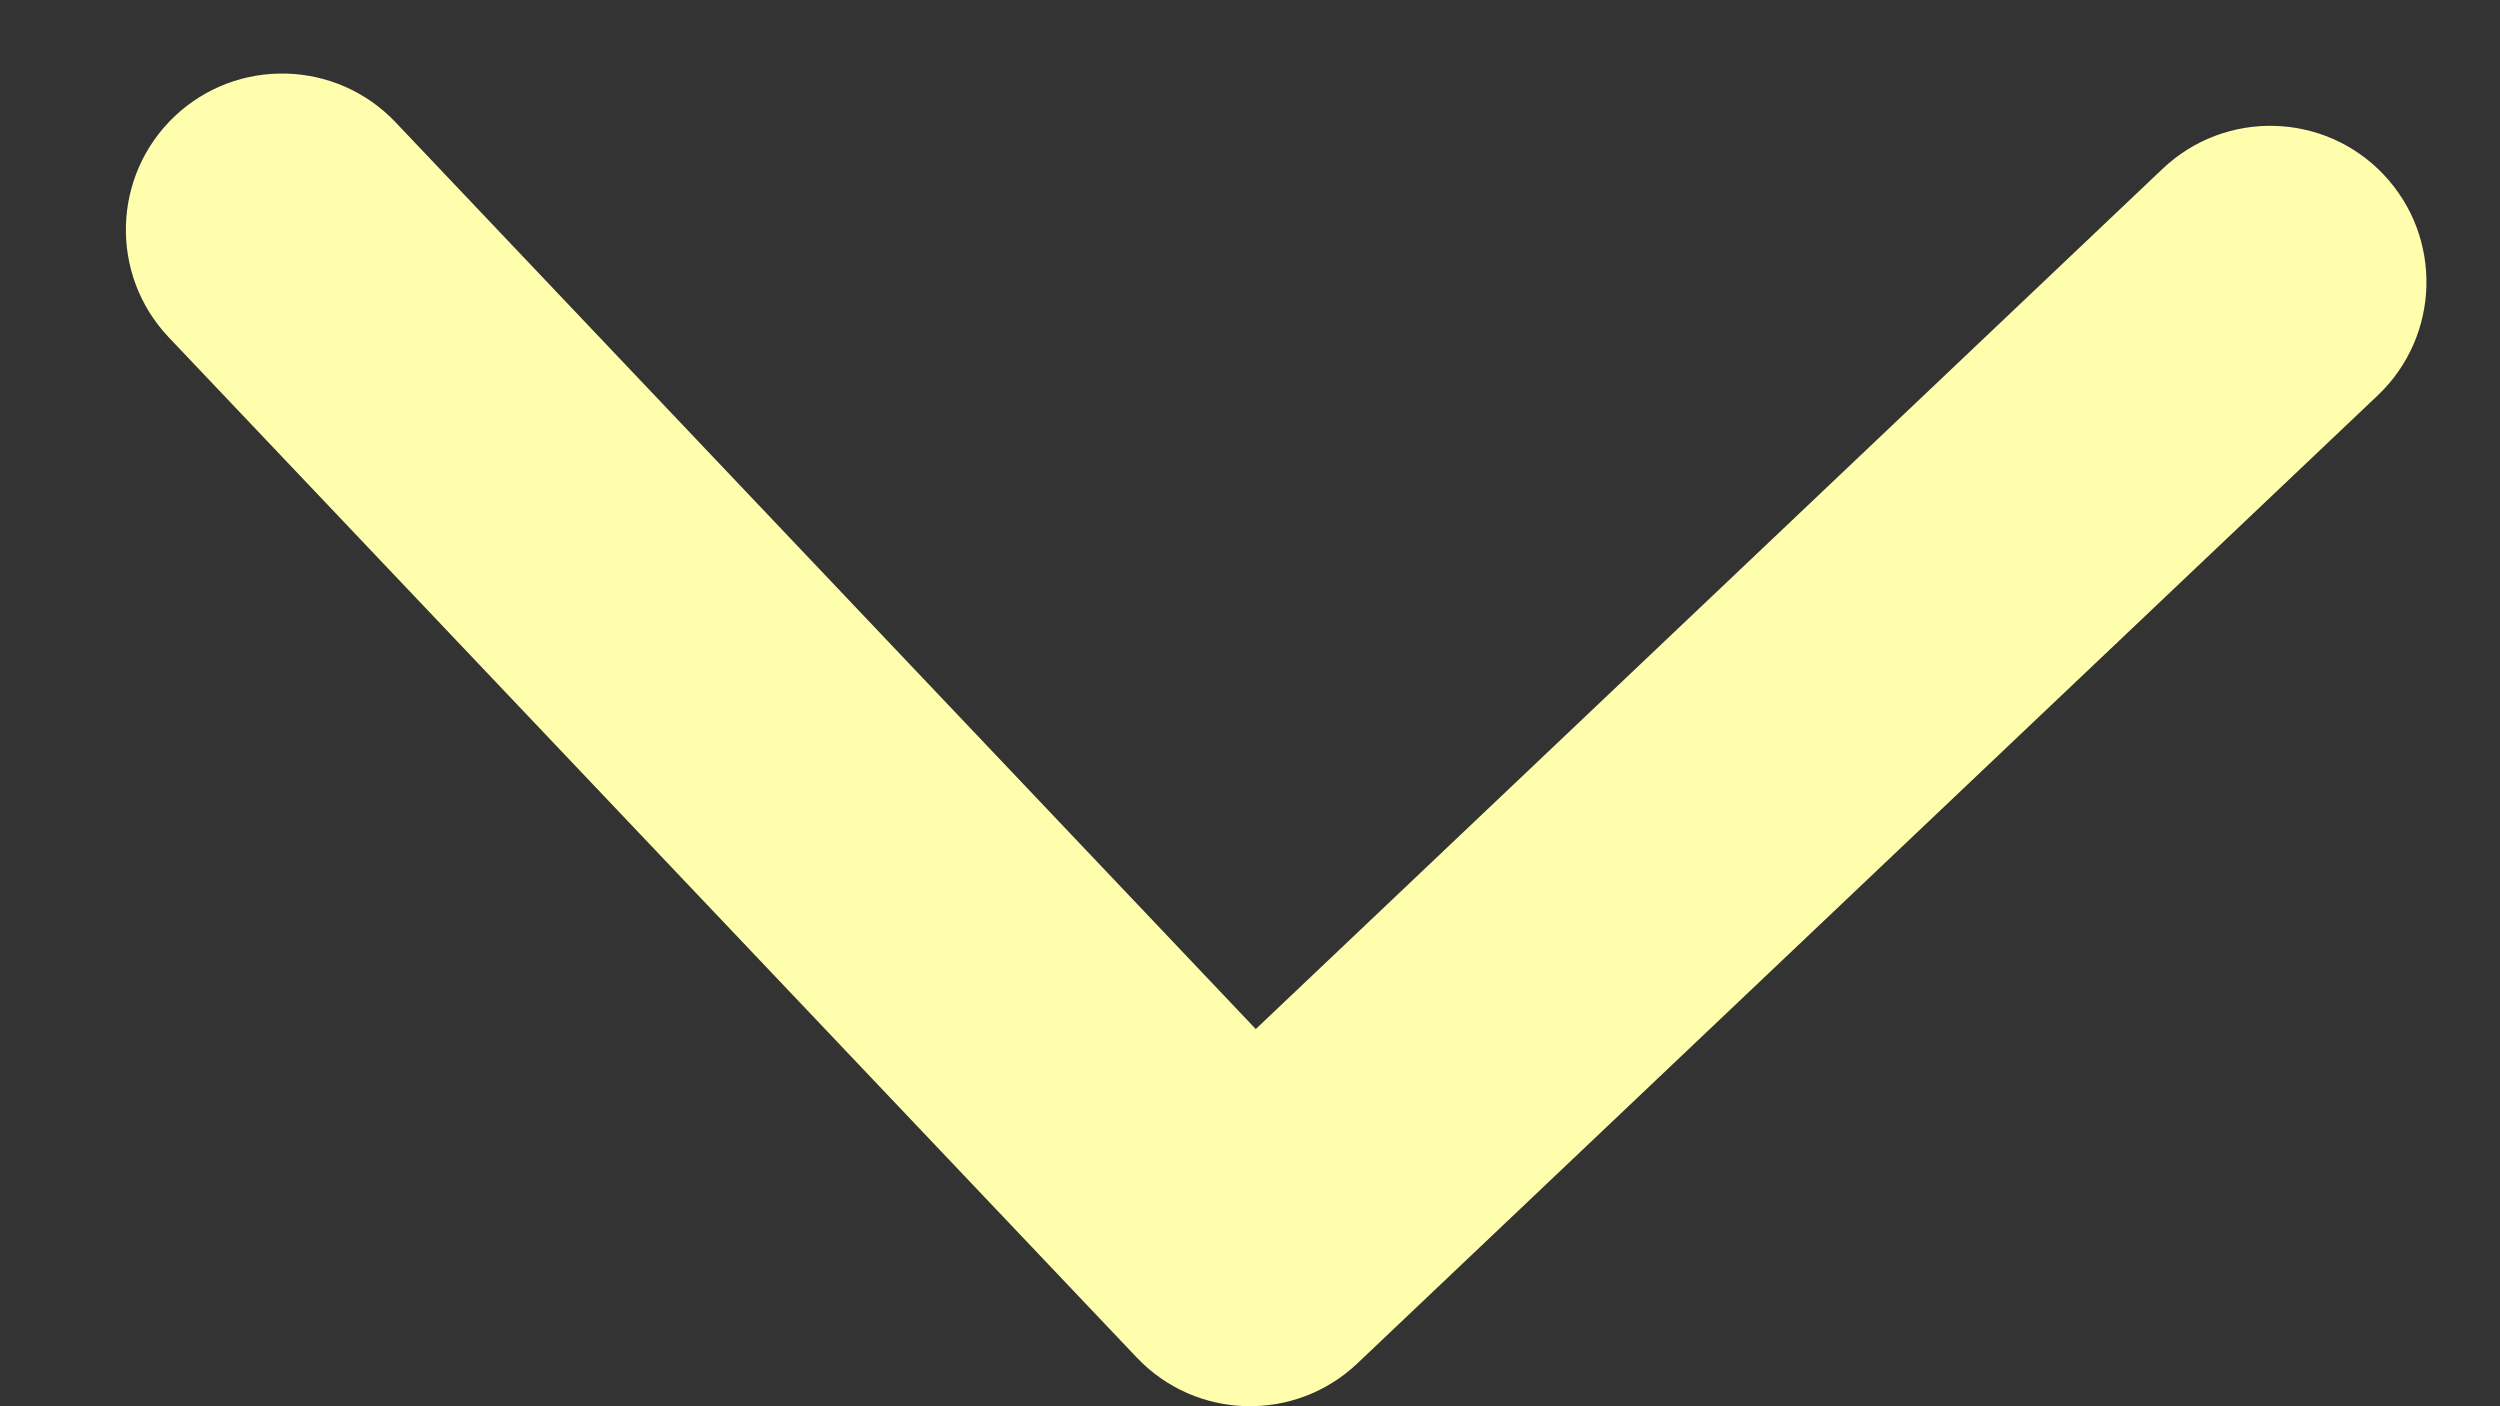 <svg width="16" height="9" viewBox="0 0 16 9" fill="none" xmlns="http://www.w3.org/2000/svg">
<rect x="0" y="0" width="16" height="9" fill="#333333" stroke="none"/>
<path d="M7.275 8.688C7.655 9.089 8.288 9.105 8.688 8.725L15.217 2.531C15.618 2.151 15.635 1.518 15.255 1.117C14.875 0.716 14.242 0.7 13.841 1.08L8.037 6.586L2.531 0.782C2.151 0.382 1.518 0.365 1.117 0.745C0.717 1.125 0.7 1.758 1.08 2.159L7.275 8.688ZM8.026 7L7.027 6.974L7 7.973L8 8L9 8.026L9.026 7.026L8.026 7Z" fill="#FFFEAD"/>
</svg>
